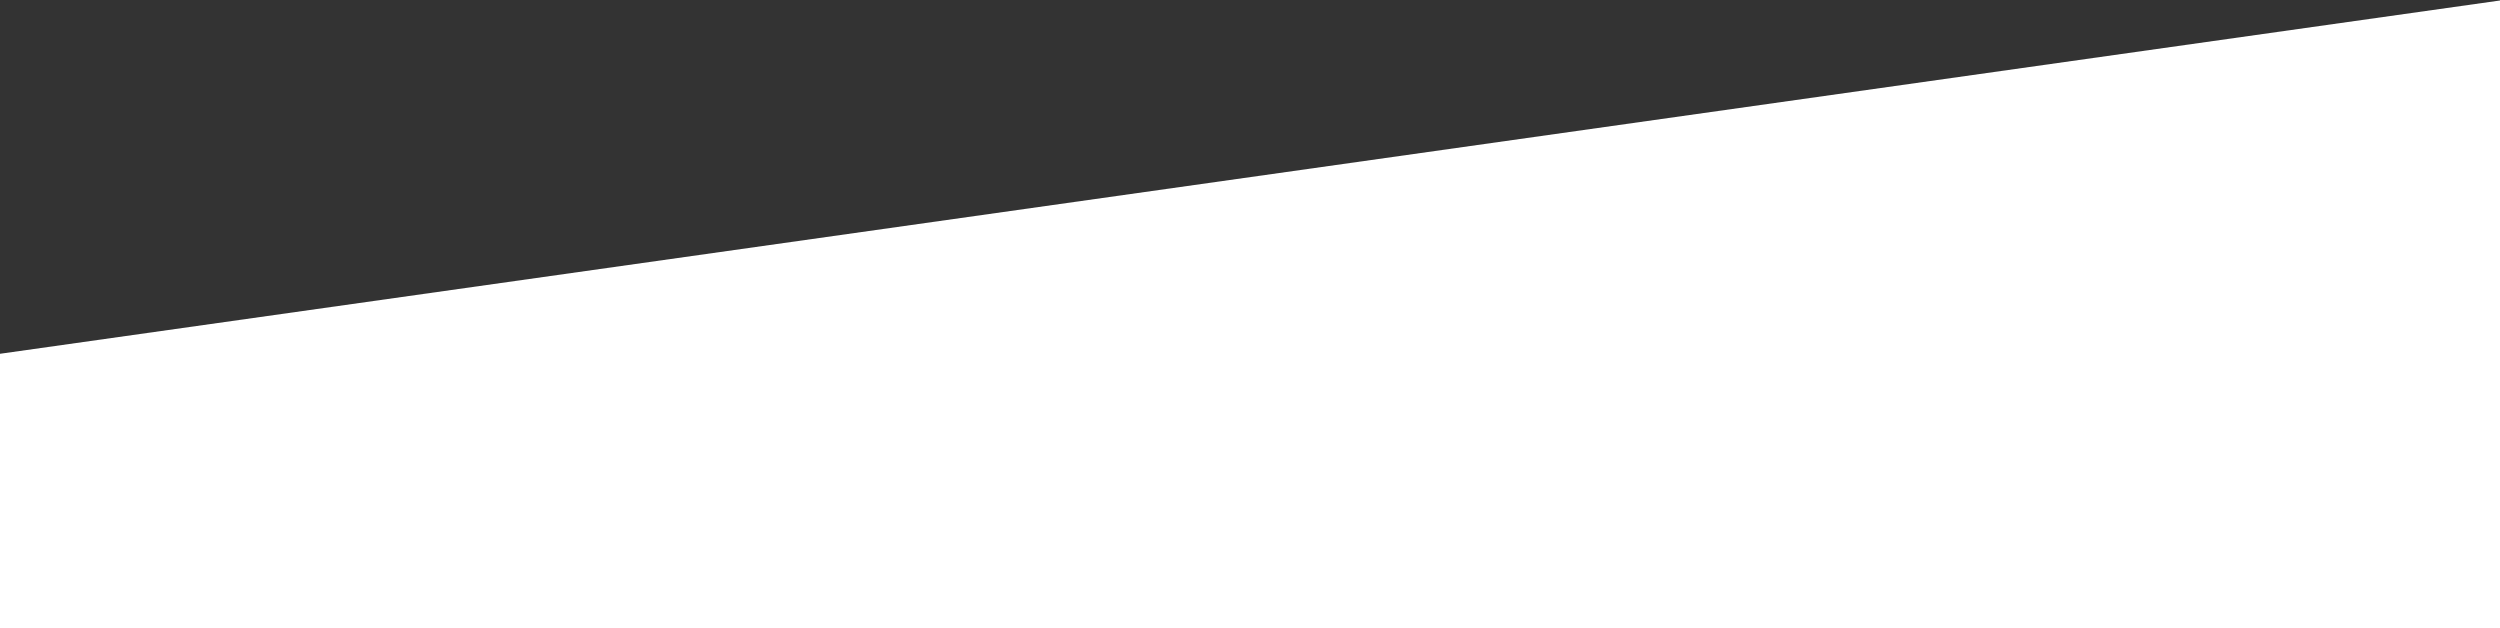 <svg width="1440" height="362" viewBox="0 0 1440 362" fill="none" xmlns="http://www.w3.org/2000/svg">
<rect x="0" y="0" width="1440" height="362" fill="#333333" stroke="none"/>
<path d="M1442 0L0 203.777V362H1442V0Z" fill="white"/>
</svg>
